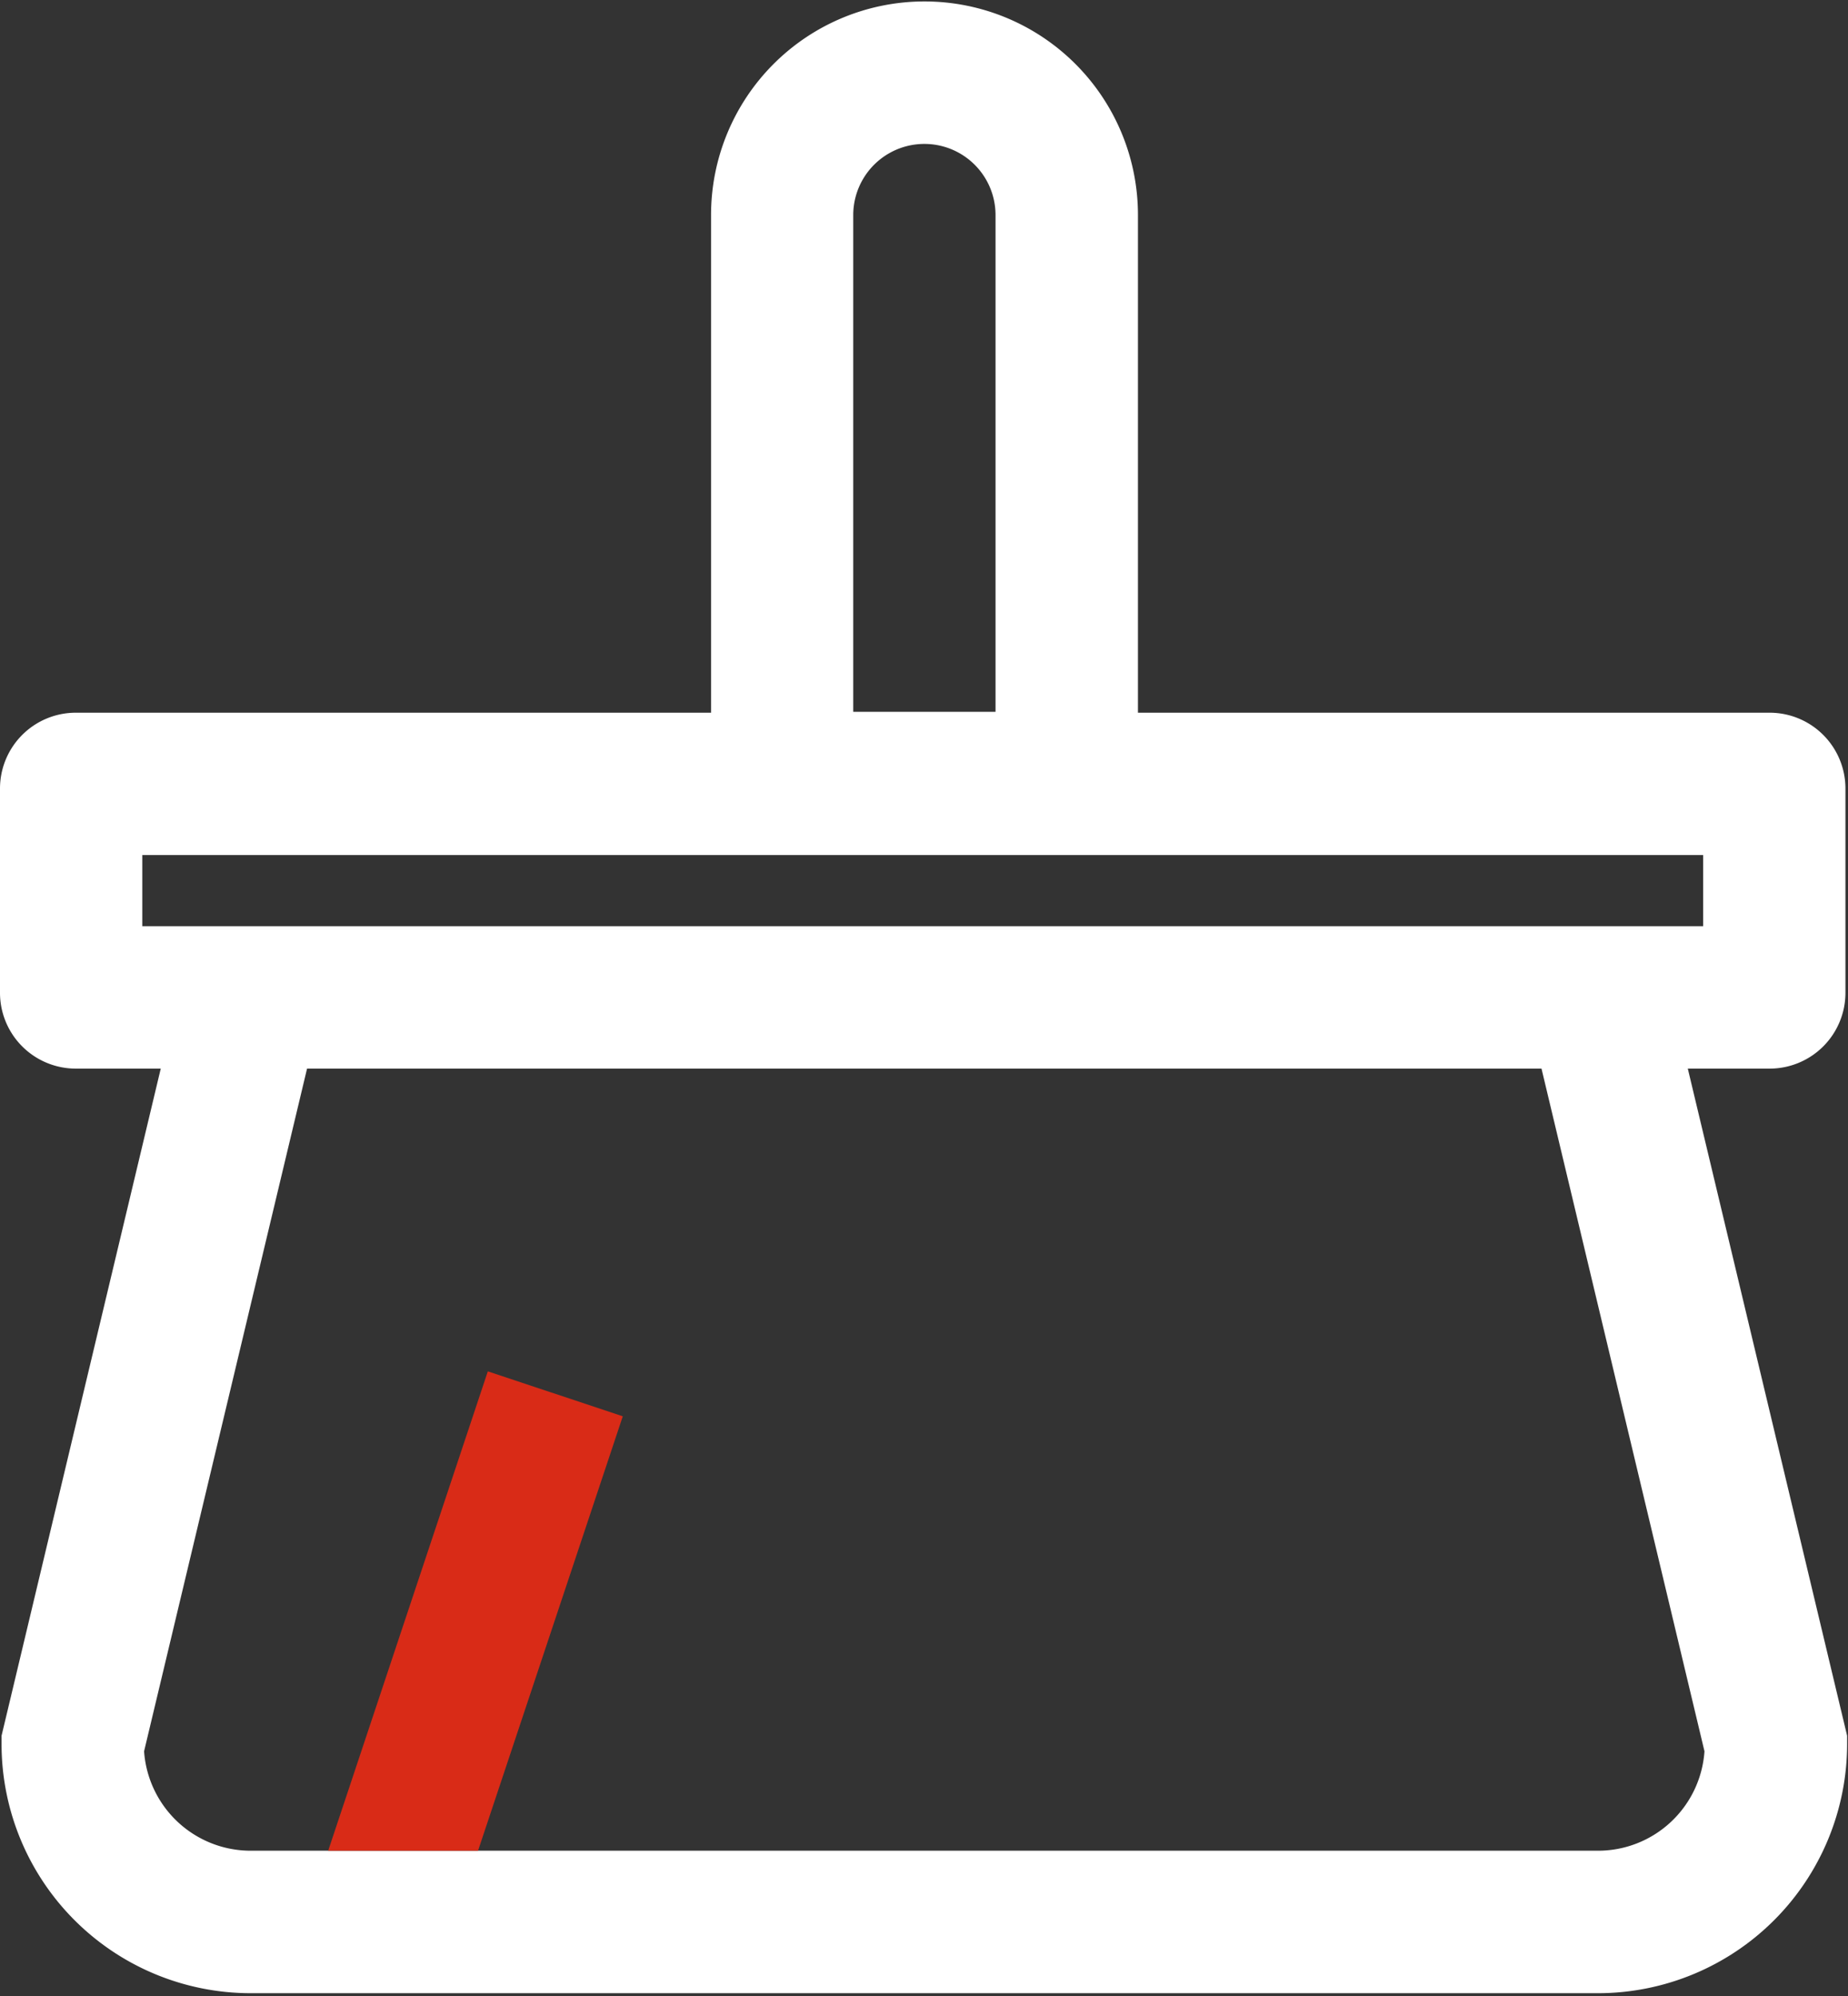 <svg xmlns="http://www.w3.org/2000/svg" viewBox="0 0 664.92 717.84"><rect x="0" y="0" width="664.92" height="717.84" fill="#333333" stroke="none"/><defs><style>.cls-1{fill:none;}.cls-2{fill:#fff;}.cls-3{fill:#d92b17;}</style></defs><g id="图层_2" data-name="图层 2"><g id="图层_1-2" data-name="图层 1"><rect class="cls-1" x="0.12" width="664.8" height="717.84"/><rect class="cls-1" x="51.2" y="307.52" width="561.6" height="25.6"/><path class="cls-1" d="M358.24,77.36a25.6,25.6,0,0,0-51.2,0V256h51.2Z"/><path class="cls-1" d="M110.48,384.32,51.84,629.84A38.46,38.46,0,0,0,90.16,665.6h17.18V479.78H254.9V665.6H575a38.4,38.4,0,0,0,38.32-35.76L554.64,384.32Z"/><path class="cls-2" d="M607.28,384.32H636.8a27.28,27.28,0,0,0,27.2-27.2v-73.6a27.28,27.28,0,0,0-27.2-27.2H409.44v-179a76.8,76.8,0,0,0-153.6,0v179H27.2A27.28,27.28,0,0,0,0,283.52v73.6a27.28,27.28,0,0,0,27.2,27.2H57.84L.56,624.24v3a89.66,89.66,0,0,0,89.6,89.6H575a89.66,89.66,0,0,0,89.6-89.6v-3ZM307,77.36a25.6,25.6,0,0,1,51.2,0V256H307ZM51.2,333.12v-25.6H612.8v25.6ZM575,665.6H90.16a38.46,38.46,0,0,1-38.32-35.76l58.64-245.52H554.64l58.64,245.52A38.4,38.4,0,0,1,575,665.6Z"/><polygon class="cls-3" points="175.52 493.2 118.08 665.6 172 665.6 224.08 509.36 175.52 493.2"/></g></g></svg>